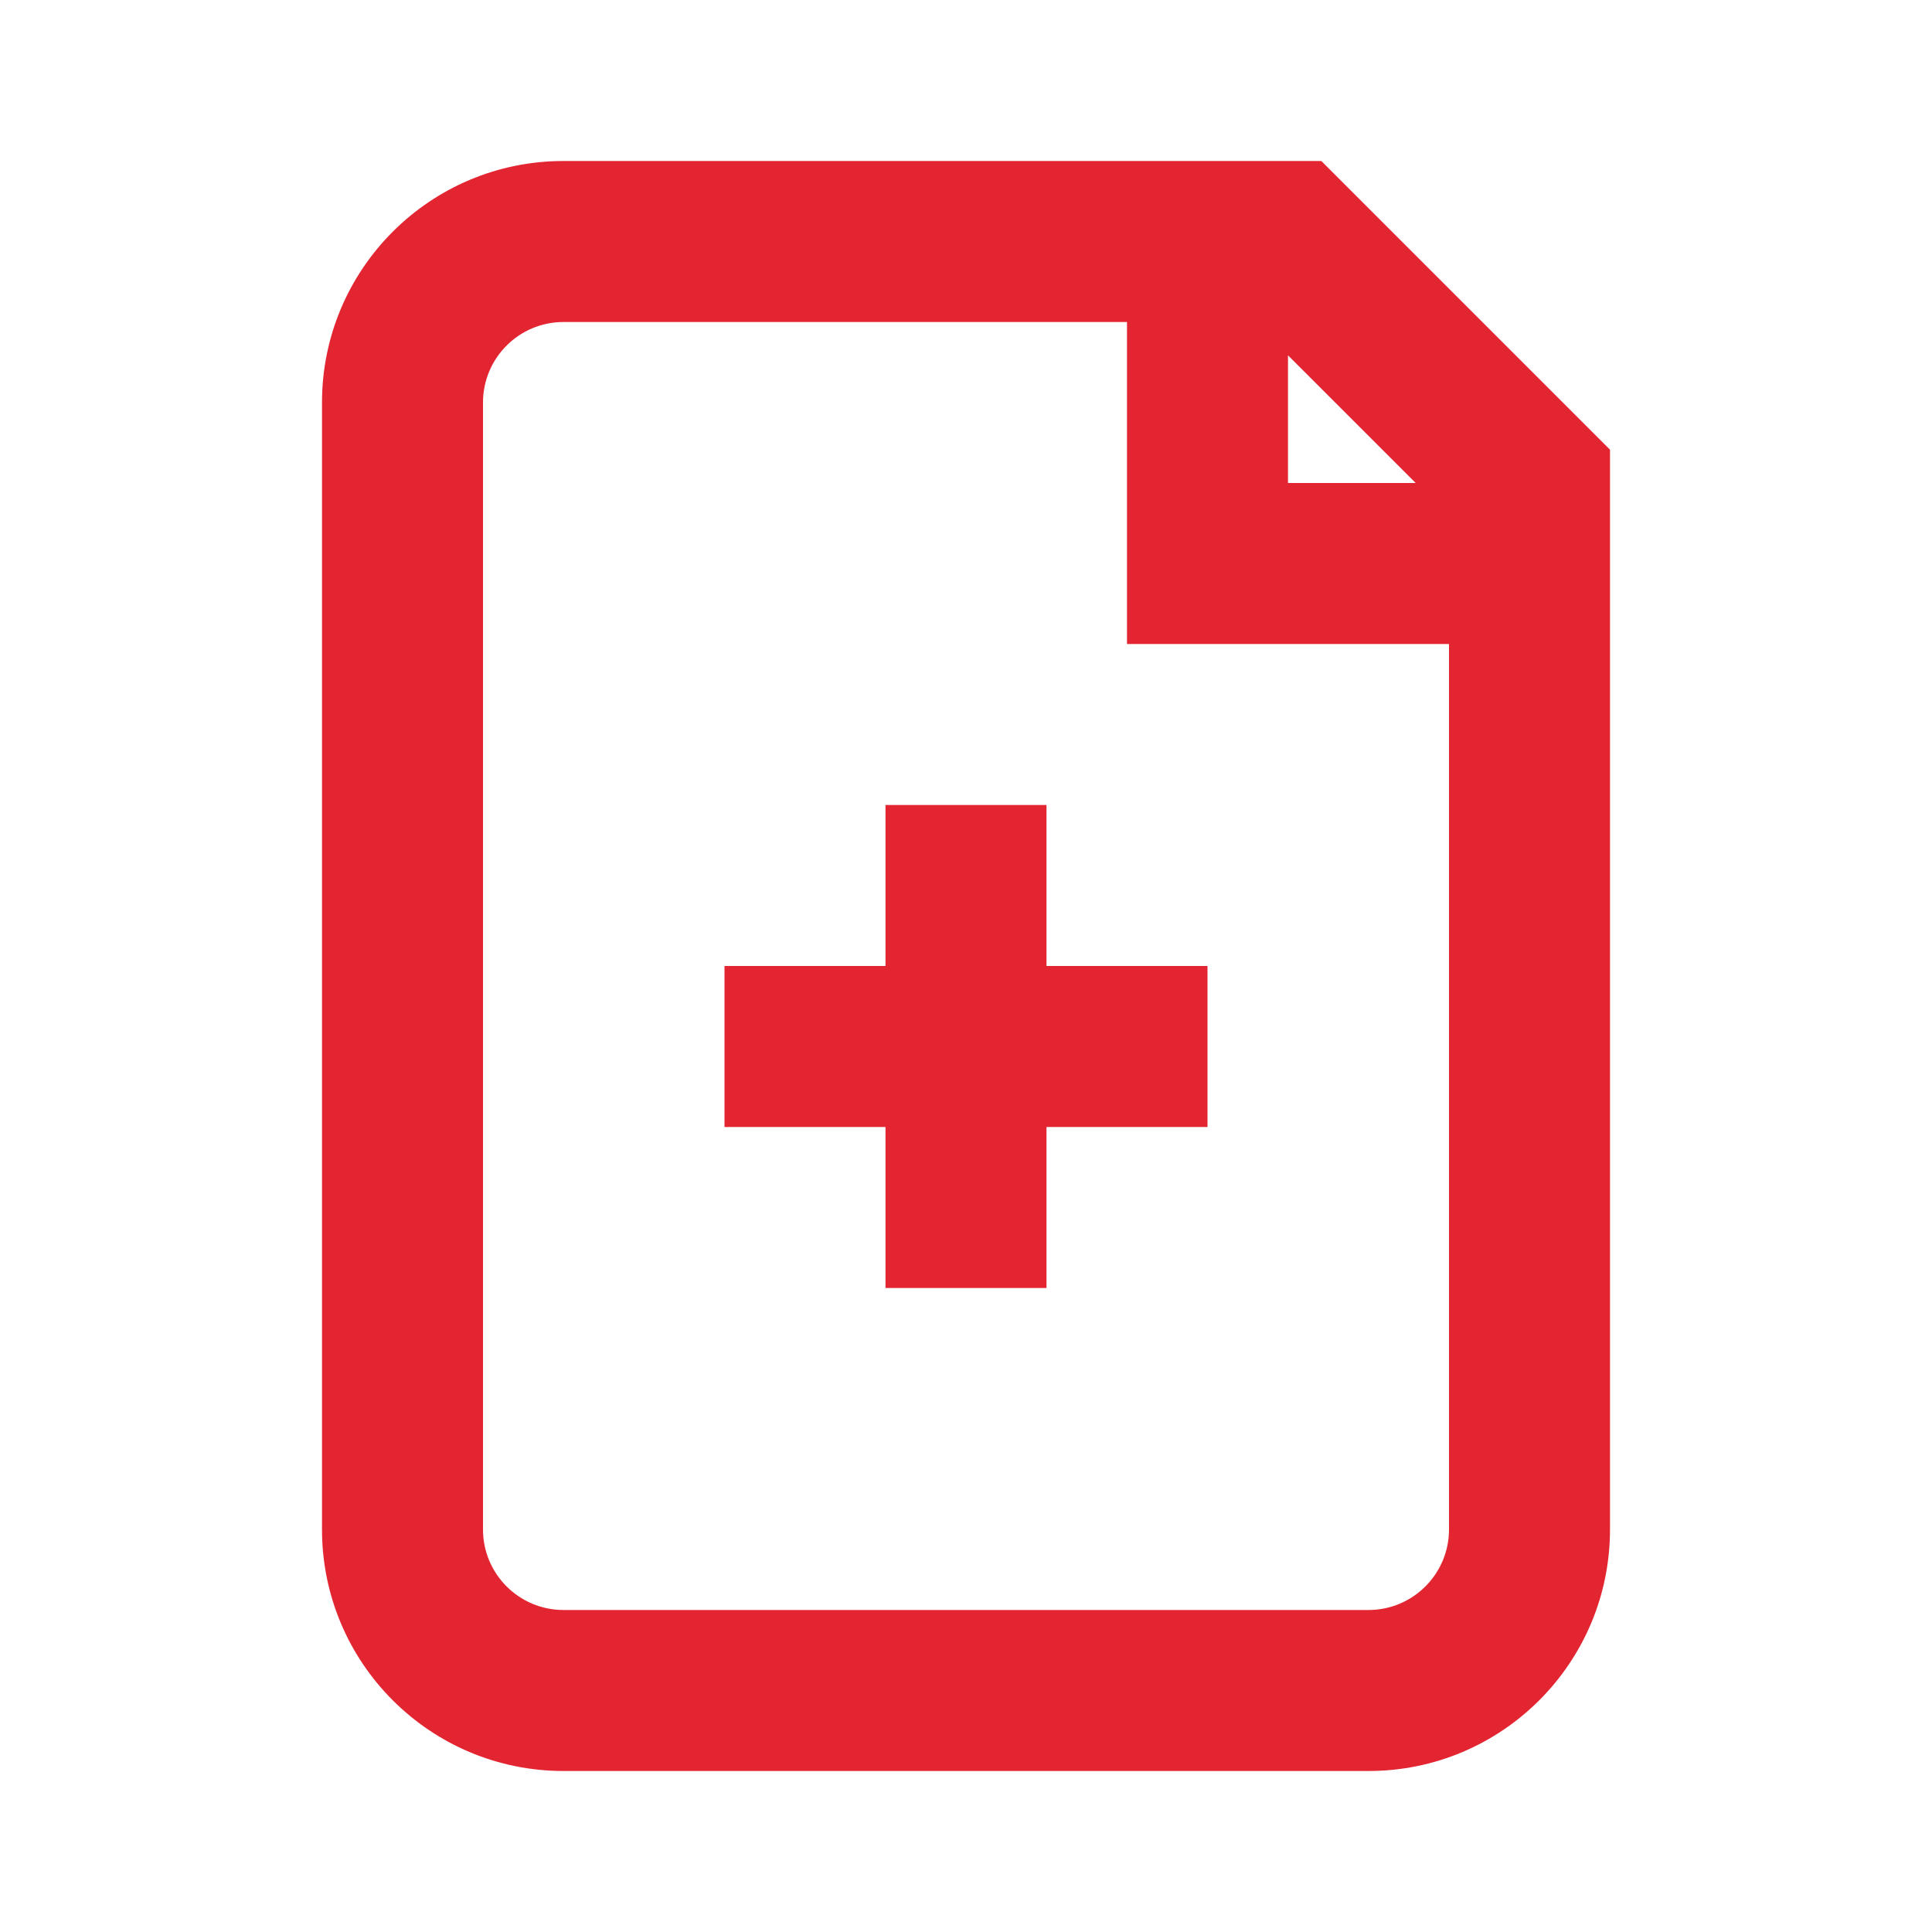 <?xml version="1.0" encoding="UTF-8"?> <svg xmlns="http://www.w3.org/2000/svg" width="24" height="24" viewBox="0 0 24 24" fill="none"><path fill-rule="evenodd" clip-rule="evenodd" d="M7 4C6.448 4 6 4.448 6 5V19C6 19.552 6.448 20 7 20H17C17.552 20 18 19.552 18 19V8H14V4H7ZM16 4.414V6H17.586L16 4.414ZM4 5C4 3.343 5.343 2 7 2H16.414L20 5.586V19C20 20.657 18.657 22 17 22H7C5.343 22 4 20.657 4 19V5ZM11 12V10H13V12H15V14H13V16H11V14H9V12H11Z" fill="#E22531"></path></svg> 